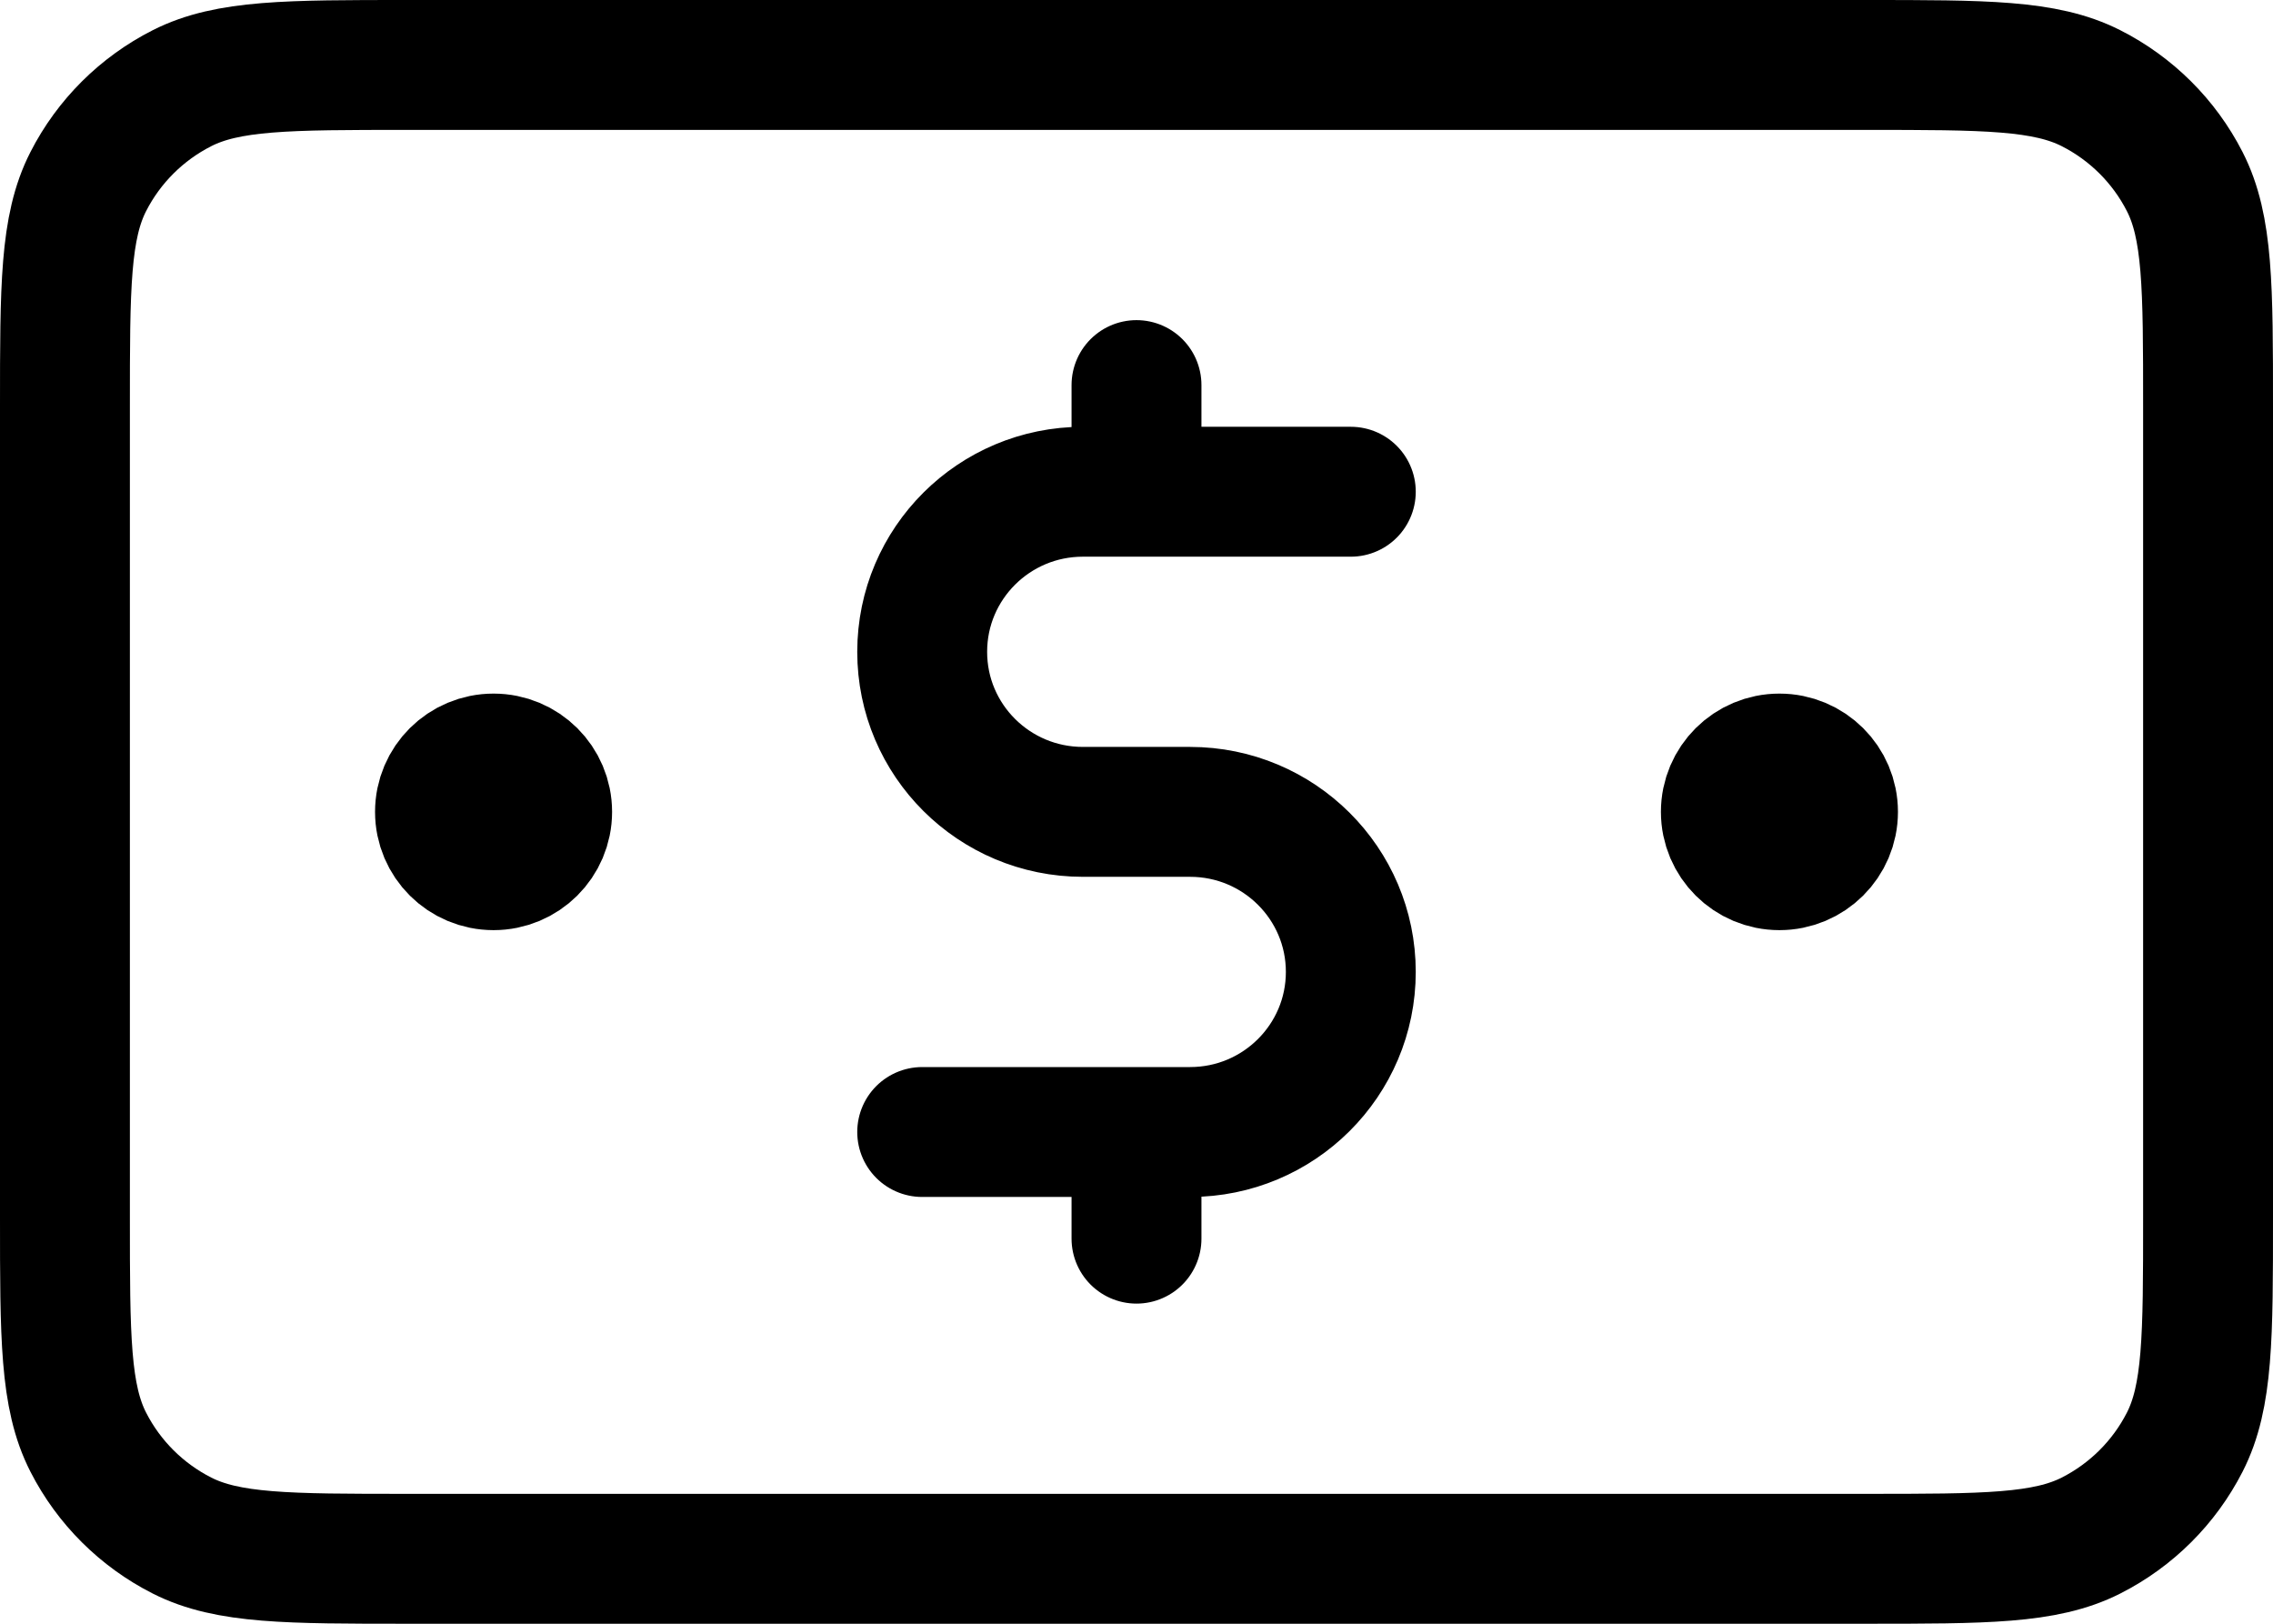 <svg width="35" height="25" viewBox="0 0 35 25" fill="none" xmlns="http://www.w3.org/2000/svg">
<path d="M20.8 7.571H16.675C15.308 7.571 14.2 8.675 14.2 10.036C14.2 11.397 15.308 12.5 16.675 12.5H18.325C19.692 12.5 20.8 13.603 20.8 14.964C20.8 16.325 19.692 17.429 18.325 17.429H14.2M17.5 5.929V7.571M17.5 17.429V19.071M27.4 12.5H27.416M7.6 12.5H7.617M1 6.257L1 18.743C1 20.583 1 21.503 1.36 22.206C1.676 22.824 2.181 23.327 2.802 23.642C3.508 24 4.432 24 6.28 24L28.72 24C30.568 24 31.492 24 32.198 23.642C32.819 23.327 33.324 22.824 33.64 22.206C34 21.503 34 20.583 34 18.743V6.257C34 4.417 34 3.497 33.64 2.794C33.324 2.176 32.819 1.673 32.198 1.358C31.492 1 30.568 1 28.72 1L6.28 1C4.432 1 3.508 1 2.802 1.358C2.181 1.673 1.676 2.176 1.36 2.794C1 3.497 1 4.417 1 6.257ZM28.225 12.5C28.225 12.954 27.856 13.321 27.4 13.321C26.944 13.321 26.575 12.954 26.575 12.5C26.575 12.046 26.944 11.679 27.4 11.679C27.856 11.679 28.225 12.046 28.225 12.5ZM8.425 12.5C8.425 12.954 8.056 13.321 7.6 13.321C7.144 13.321 6.775 12.954 6.775 12.5C6.775 12.046 7.144 11.679 7.6 11.679C8.056 11.679 8.425 12.046 8.425 12.5Z" stroke="black" stroke-width="2" stroke-linecap="round" stroke-linejoin="round"/>
</svg>
